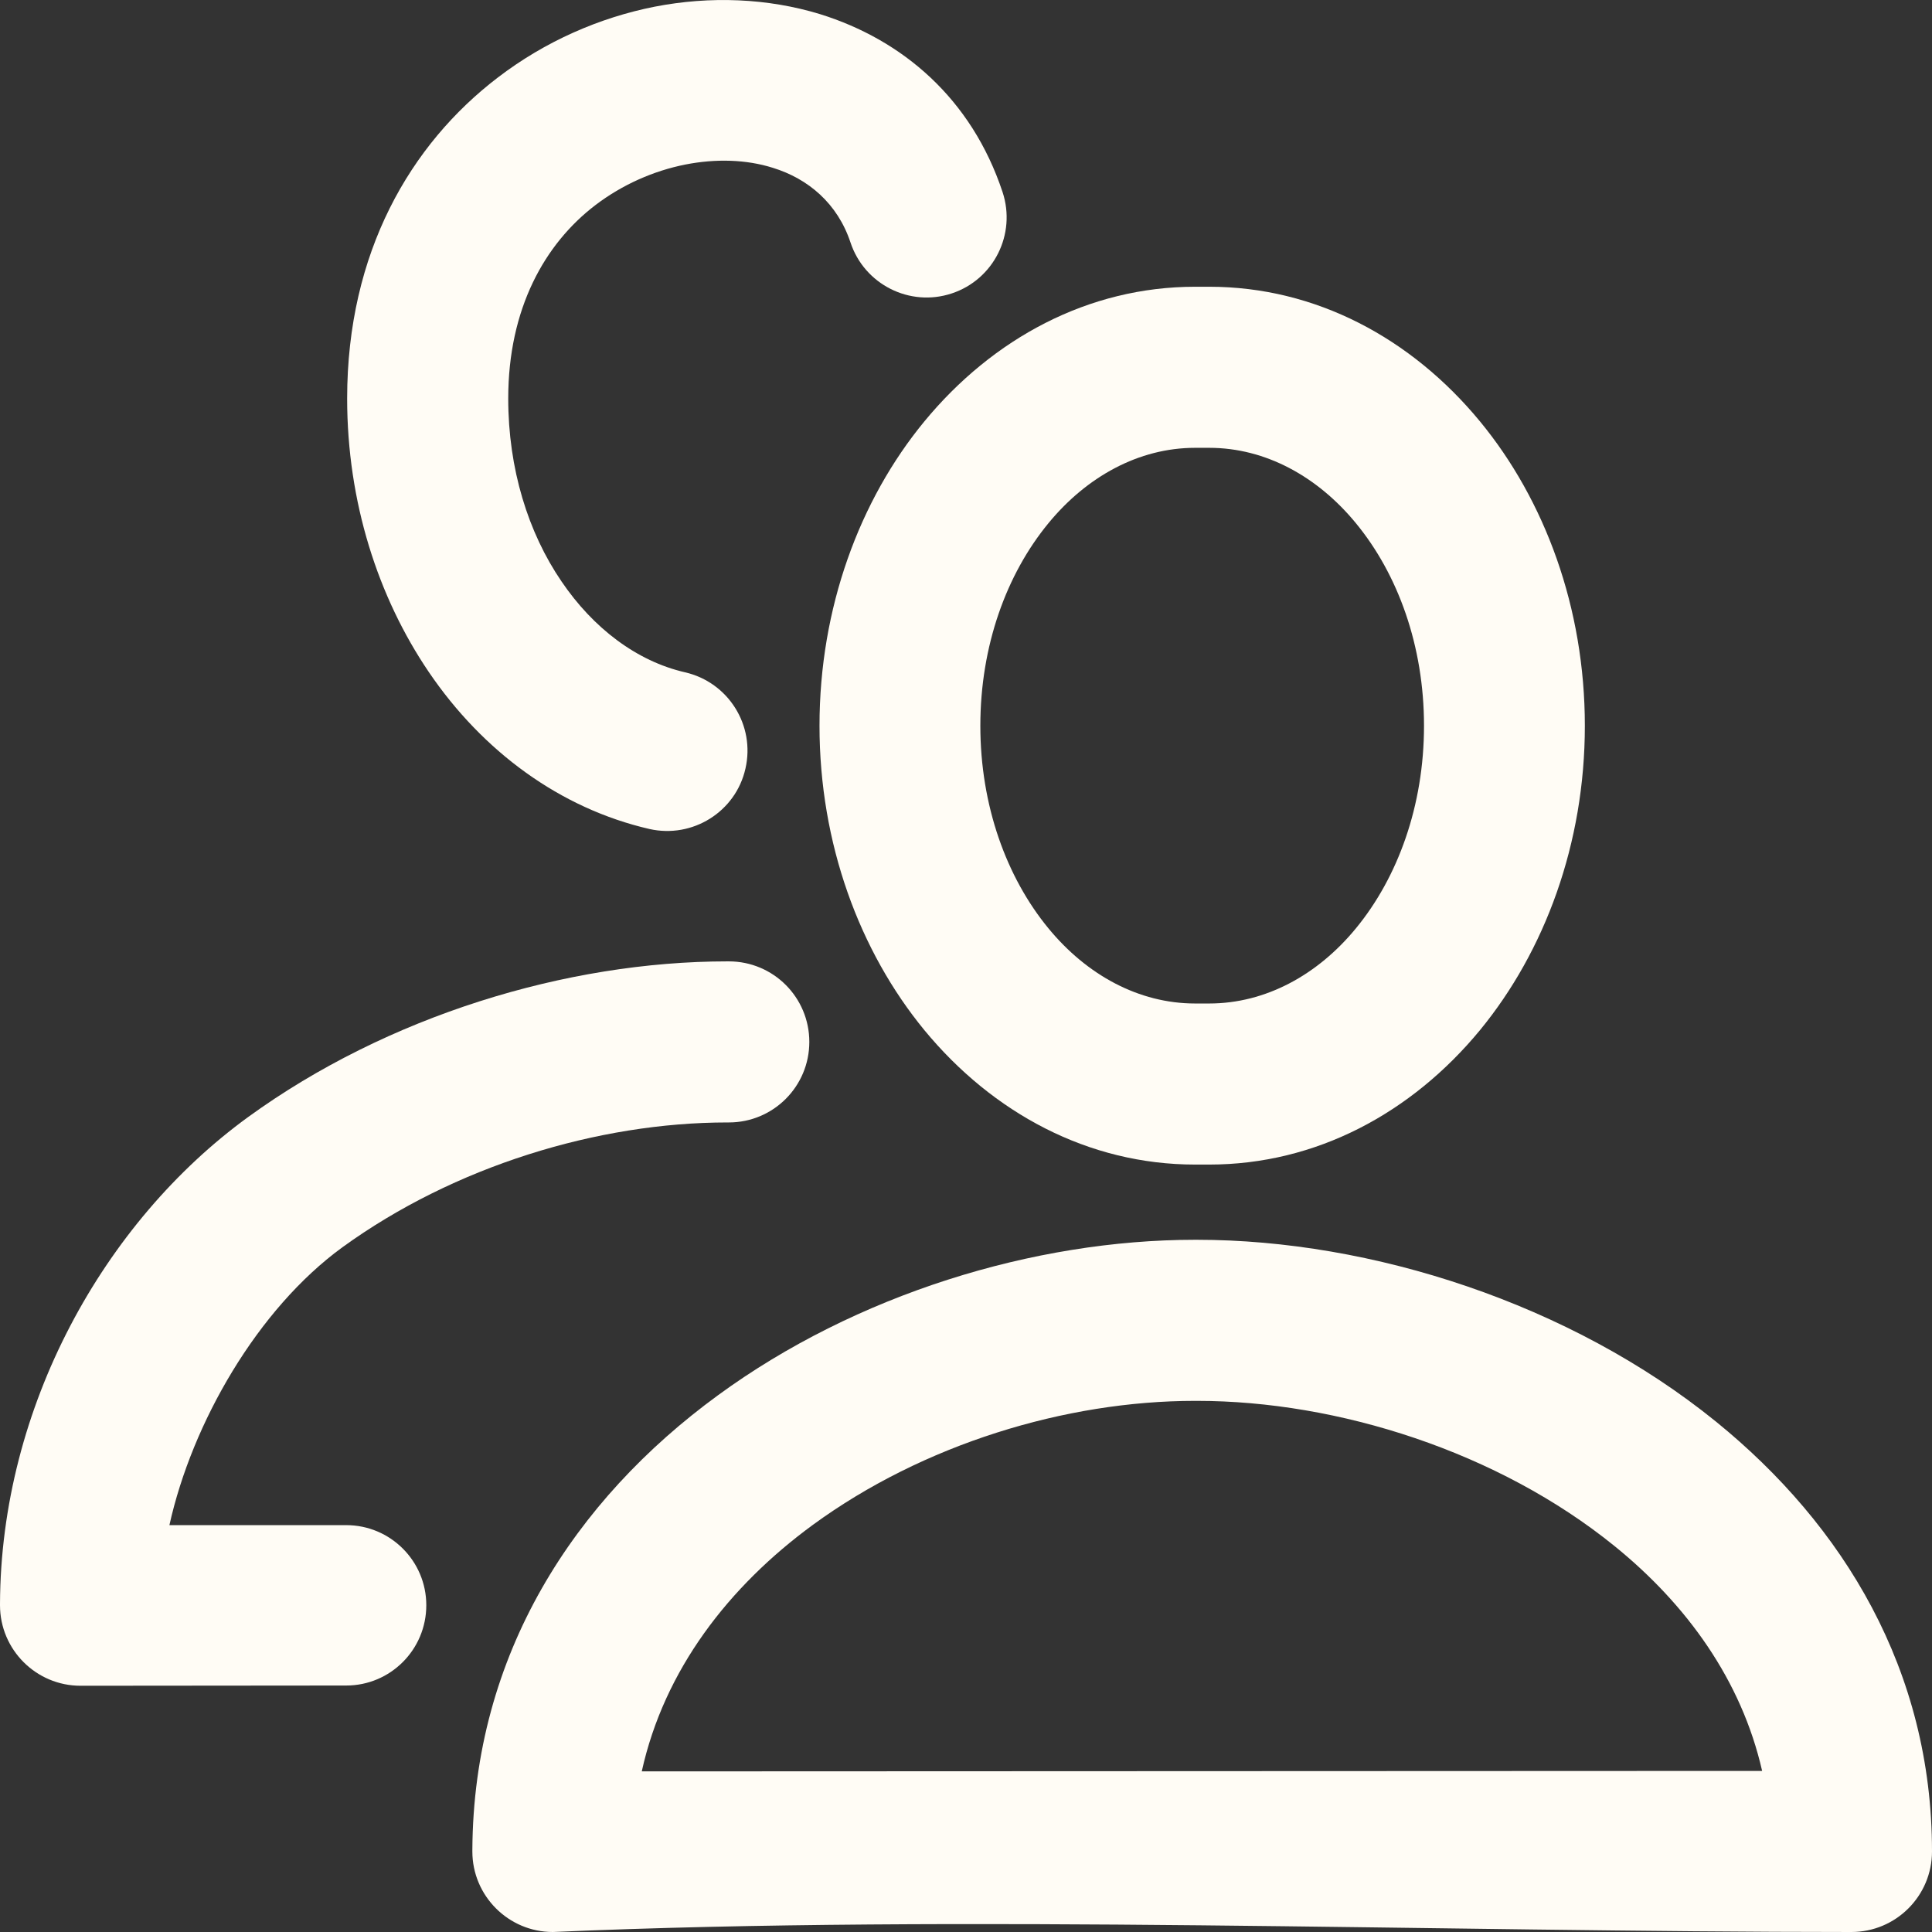 <svg xmlns="http://www.w3.org/2000/svg" xmlns:xlink="http://www.w3.org/1999/xlink" xmlns:xodm="http://www.corel.com/coreldraw/odm/2003" xml:space="preserve" width="96px" height="96px" style="shape-rendering:geometricPrecision; text-rendering:geometricPrecision; image-rendering:optimizeQuality; fill-rule:evenodd; clip-rule:evenodd" viewBox="0 0 83.48 83.48"><rect x="0" y="0" width="83.48" height="83.48" fill="#333333" stroke="none"/> <defs>  <style type="text/css">       .fil0 {fill:#FFFCF5;fill-rule:nonzero}     </style> </defs> <g id="Plan_x0020_1">    <g id="_1437164223232">   <path class="fil0" d="M51.72 53.57c7.53,0 16.13,2.75 22.43,7.86 5.52,4.48 9.33,10.75 9.33,18.57 0,1.92 -1.56,3.48 -3.48,3.48 -17.77,0 -38.55,-0.77 -56.11,0 -1.92,0 -3.48,-1.56 -3.48,-3.48l0 -0.06c0.04,-8.46 4.42,-15.13 10.61,-19.65 5.96,-4.36 13.66,-6.72 20.61,-6.72l0.09 0zm18.05 13.24c-5.03,-4.08 -11.96,-6.28 -18.05,-6.28l-0.09 0c-5.59,0 -11.75,1.88 -16.51,5.36 -3.63,2.66 -6.42,6.26 -7.39,10.65l48.41 -0.02c-0.89,-3.91 -3.25,-7.18 -6.37,-9.71z"></path>   <path class="fil0" d="M51.64 12.39l0.61 0c4.61,0 8.74,2.23 11.7,5.82 2.8,3.4 4.53,8.05 4.53,13.15 0,5.09 -1.73,9.74 -4.53,13.15 -2.96,3.59 -7.09,5.81 -11.7,5.81l-0.61 0c-4.61,0 -8.74,-2.22 -11.7,-5.81 -2.8,-3.41 -4.53,-8.06 -4.53,-13.15 0,-5.09 1.73,-9.75 4.53,-13.15 2.96,-3.59 7.09,-5.82 11.7,-5.82zm0.61 6.96l-0.61 0c-2.44,0 -4.69,1.25 -6.34,3.26 -1.81,2.2 -2.94,5.29 -2.94,8.75 0,3.45 1.13,6.55 2.94,8.75 1.65,2.01 3.9,3.25 6.34,3.25l0.61 0c2.44,0 4.69,-1.24 6.34,-3.25 1.81,-2.2 2.94,-5.3 2.94,-8.75 0,-3.46 -1.13,-6.55 -2.94,-8.75 -1.65,-2.01 -3.9,-3.26 -6.34,-3.26z"></path>   <path class="fil0" d="M31.49 41.54c1.93,0 3.48,1.56 3.48,3.48 0,1.92 -1.55,3.48 -3.48,3.48l-0.06 0c-5.59,0 -11.8,1.89 -16.63,5.39 -3.67,2.67 -6.5,7.59 -7.48,12.01l7.64 0c1.91,0 3.46,1.55 3.46,3.46 0,1.92 -1.55,3.47 -3.46,3.47l-11.48 0.01c-1.92,0 -3.48,-1.56 -3.48,-3.48l0 -0.05c0.03,-8.51 4.48,-16.51 10.73,-21.05 6.01,-4.36 13.75,-6.72 20.7,-6.72l0.06 0z"></path>   <path class="fil0" d="M29.6 29.05c1.87,0.43 3.04,2.29 2.61,4.16 -0.42,1.87 -2.29,3.03 -4.15,2.61 -3.86,-0.89 -7.2,-3.35 -9.53,-6.78 -2.2,-3.24 -3.53,-7.36 -3.53,-11.82 0,-6.32 2.74,-10.99 6.51,-13.87 2.05,-1.57 4.4,-2.59 6.77,-3.06 2.41,-0.47 4.89,-0.37 7.15,0.32 3.57,1.11 6.55,3.65 7.89,7.69 0.6,1.82 -0.38,3.78 -2.2,4.38 -1.81,0.6 -3.77,-0.39 -4.37,-2.2 -0.56,-1.69 -1.83,-2.76 -3.36,-3.23 -1.14,-0.36 -2.46,-0.4 -3.78,-0.14 -1.36,0.27 -2.71,0.86 -3.88,1.75 -2.19,1.67 -3.77,4.47 -3.77,8.36 0,3.04 0.86,5.79 2.3,7.9 1.37,2.02 3.25,3.45 5.34,3.93z"></path>  </g> </g></svg>